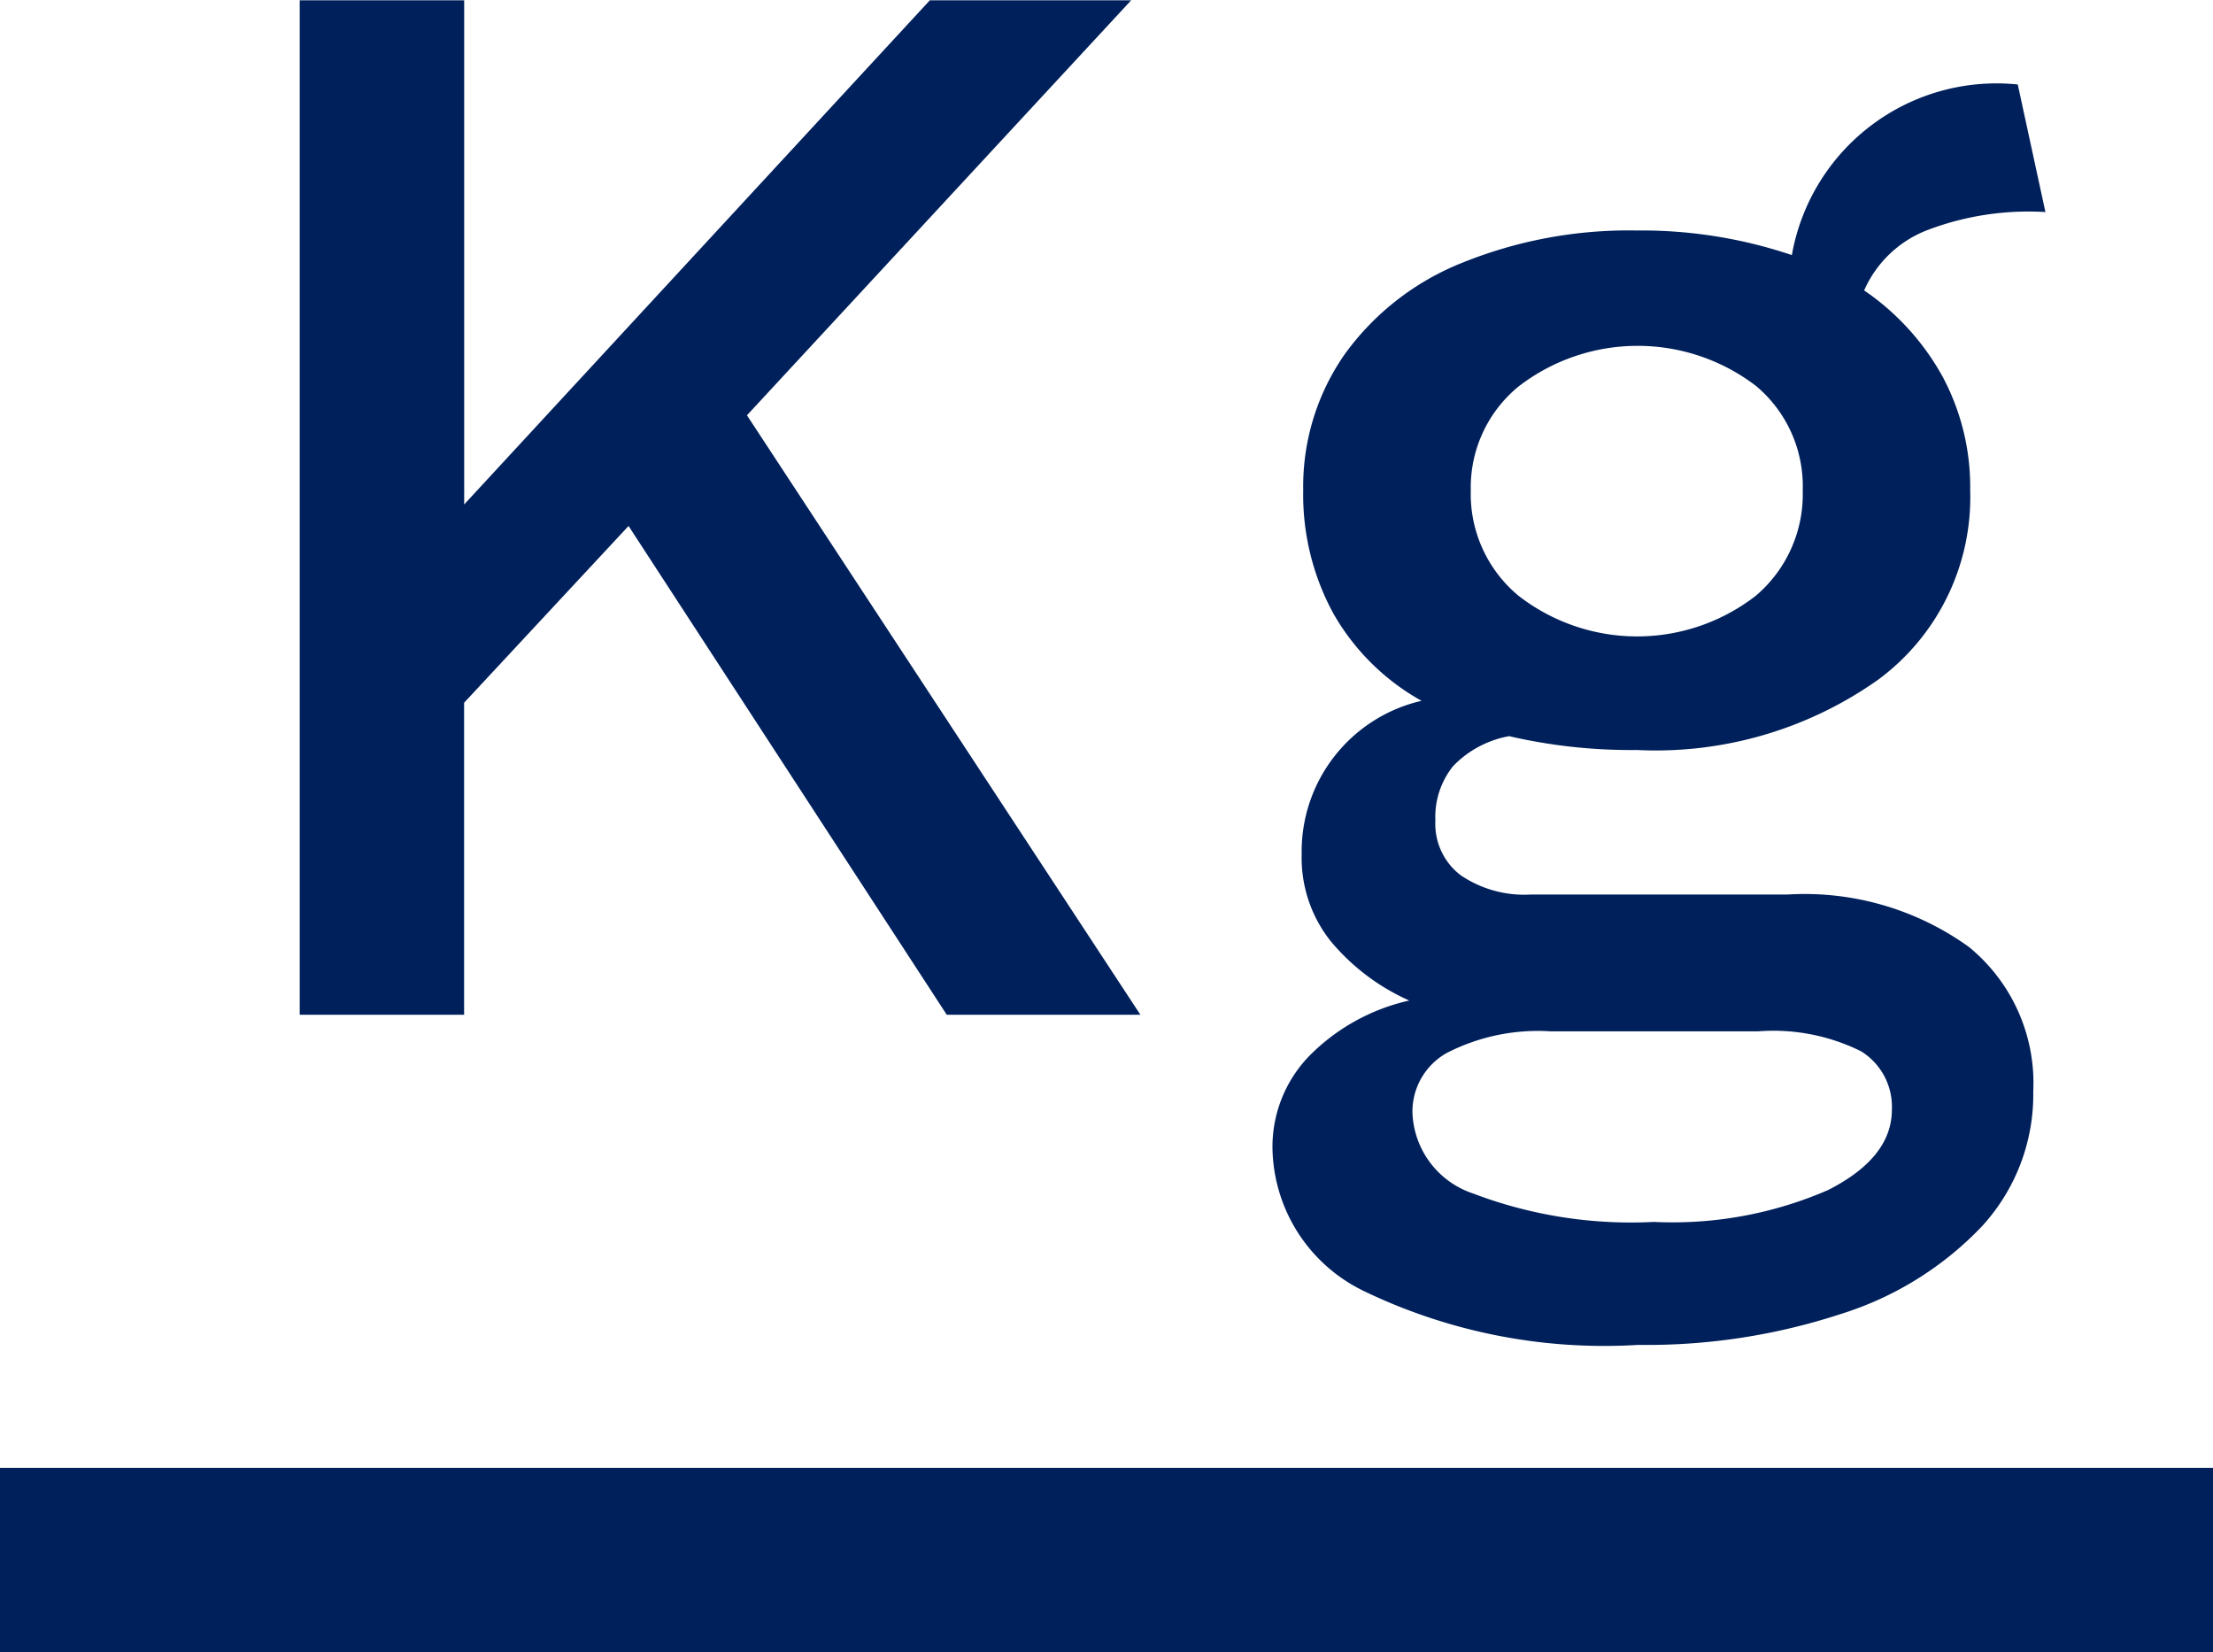 <svg xmlns="http://www.w3.org/2000/svg" width="36" height="26.875" viewBox="0 0 36 26.875"><defs><style>.a{fill:#00205b;}</style></defs><g transform="translate(-3489.547 -2935.945)"><rect class="a" width="36" height="3" transform="translate(3489.547 2959.82)"/><g transform="translate(3494.423 2935.945)"><path class="a" d="M3524.149,2944.5l-2.675,2.875v5.075H3518.8v-16.5h2.675v8.2l7.575-8.2h3.275l-6.25,6.75,6.4,9.75h-3.15Z" transform="translate(-3518.8 -2935.945)"/><path class="a" d="M3625.073,2958.216a2.857,2.857,0,0,1,1.05,2.35,3.168,3.168,0,0,1-.838,2.2,5.377,5.377,0,0,1-2.3,1.425,10.122,10.122,0,0,1-3.288.5,9,9,0,0,1-4.462-.875,2.625,2.625,0,0,1-1.488-2.325,2.125,2.125,0,0,1,.587-1.488,3.3,3.3,0,0,1,1.638-.913,3.526,3.526,0,0,1-1.275-.962,2.175,2.175,0,0,1-.475-1.413,2.516,2.516,0,0,1,1.95-2.5,3.745,3.745,0,0,1-1.437-1.425,4.037,4.037,0,0,1-.488-2,3.758,3.758,0,0,1,.675-2.212,4.331,4.331,0,0,1,1.912-1.488,7.213,7.213,0,0,1,2.837-.525,7.651,7.651,0,0,1,2.525.4,3.381,3.381,0,0,1,3.675-2.775l.45,2.075a4.623,4.623,0,0,0-1.937.3,1.848,1.848,0,0,0-1.012.975,4.08,4.08,0,0,1,1.275,1.4,3.8,3.8,0,0,1,.45,1.85,3.689,3.689,0,0,1-1.488,3.075,6.265,6.265,0,0,1-3.937,1.15,8.787,8.787,0,0,1-2.075-.225,1.673,1.673,0,0,0-.912.488,1.32,1.32,0,0,0-.288.887,1.048,1.048,0,0,0,.413.888,1.843,1.843,0,0,0,1.137.313h4.175A4.576,4.576,0,0,1,3625.073,2958.216Zm-2.275,3.95q1.025-.525,1.025-1.3a1.062,1.062,0,0,0-.5-.95,3.211,3.211,0,0,0-1.675-.325h-3.375a3.246,3.246,0,0,0-1.687.35,1.092,1.092,0,0,0-.562.975,1.44,1.44,0,0,0,.988,1.313,7.213,7.213,0,0,0,2.938.462A6.345,6.345,0,0,0,3622.8,2962.166Zm-5.05-13.062a2.122,2.122,0,0,0-.775,1.688,2.148,2.148,0,0,0,.775,1.713,3.147,3.147,0,0,0,3.863,0,2.164,2.164,0,0,0,.762-1.713,2.127,2.127,0,0,0-.762-1.7,3.169,3.169,0,0,0-3.863.012Z" transform="translate(-3597.923 -2942.816)"/></g></g></svg>